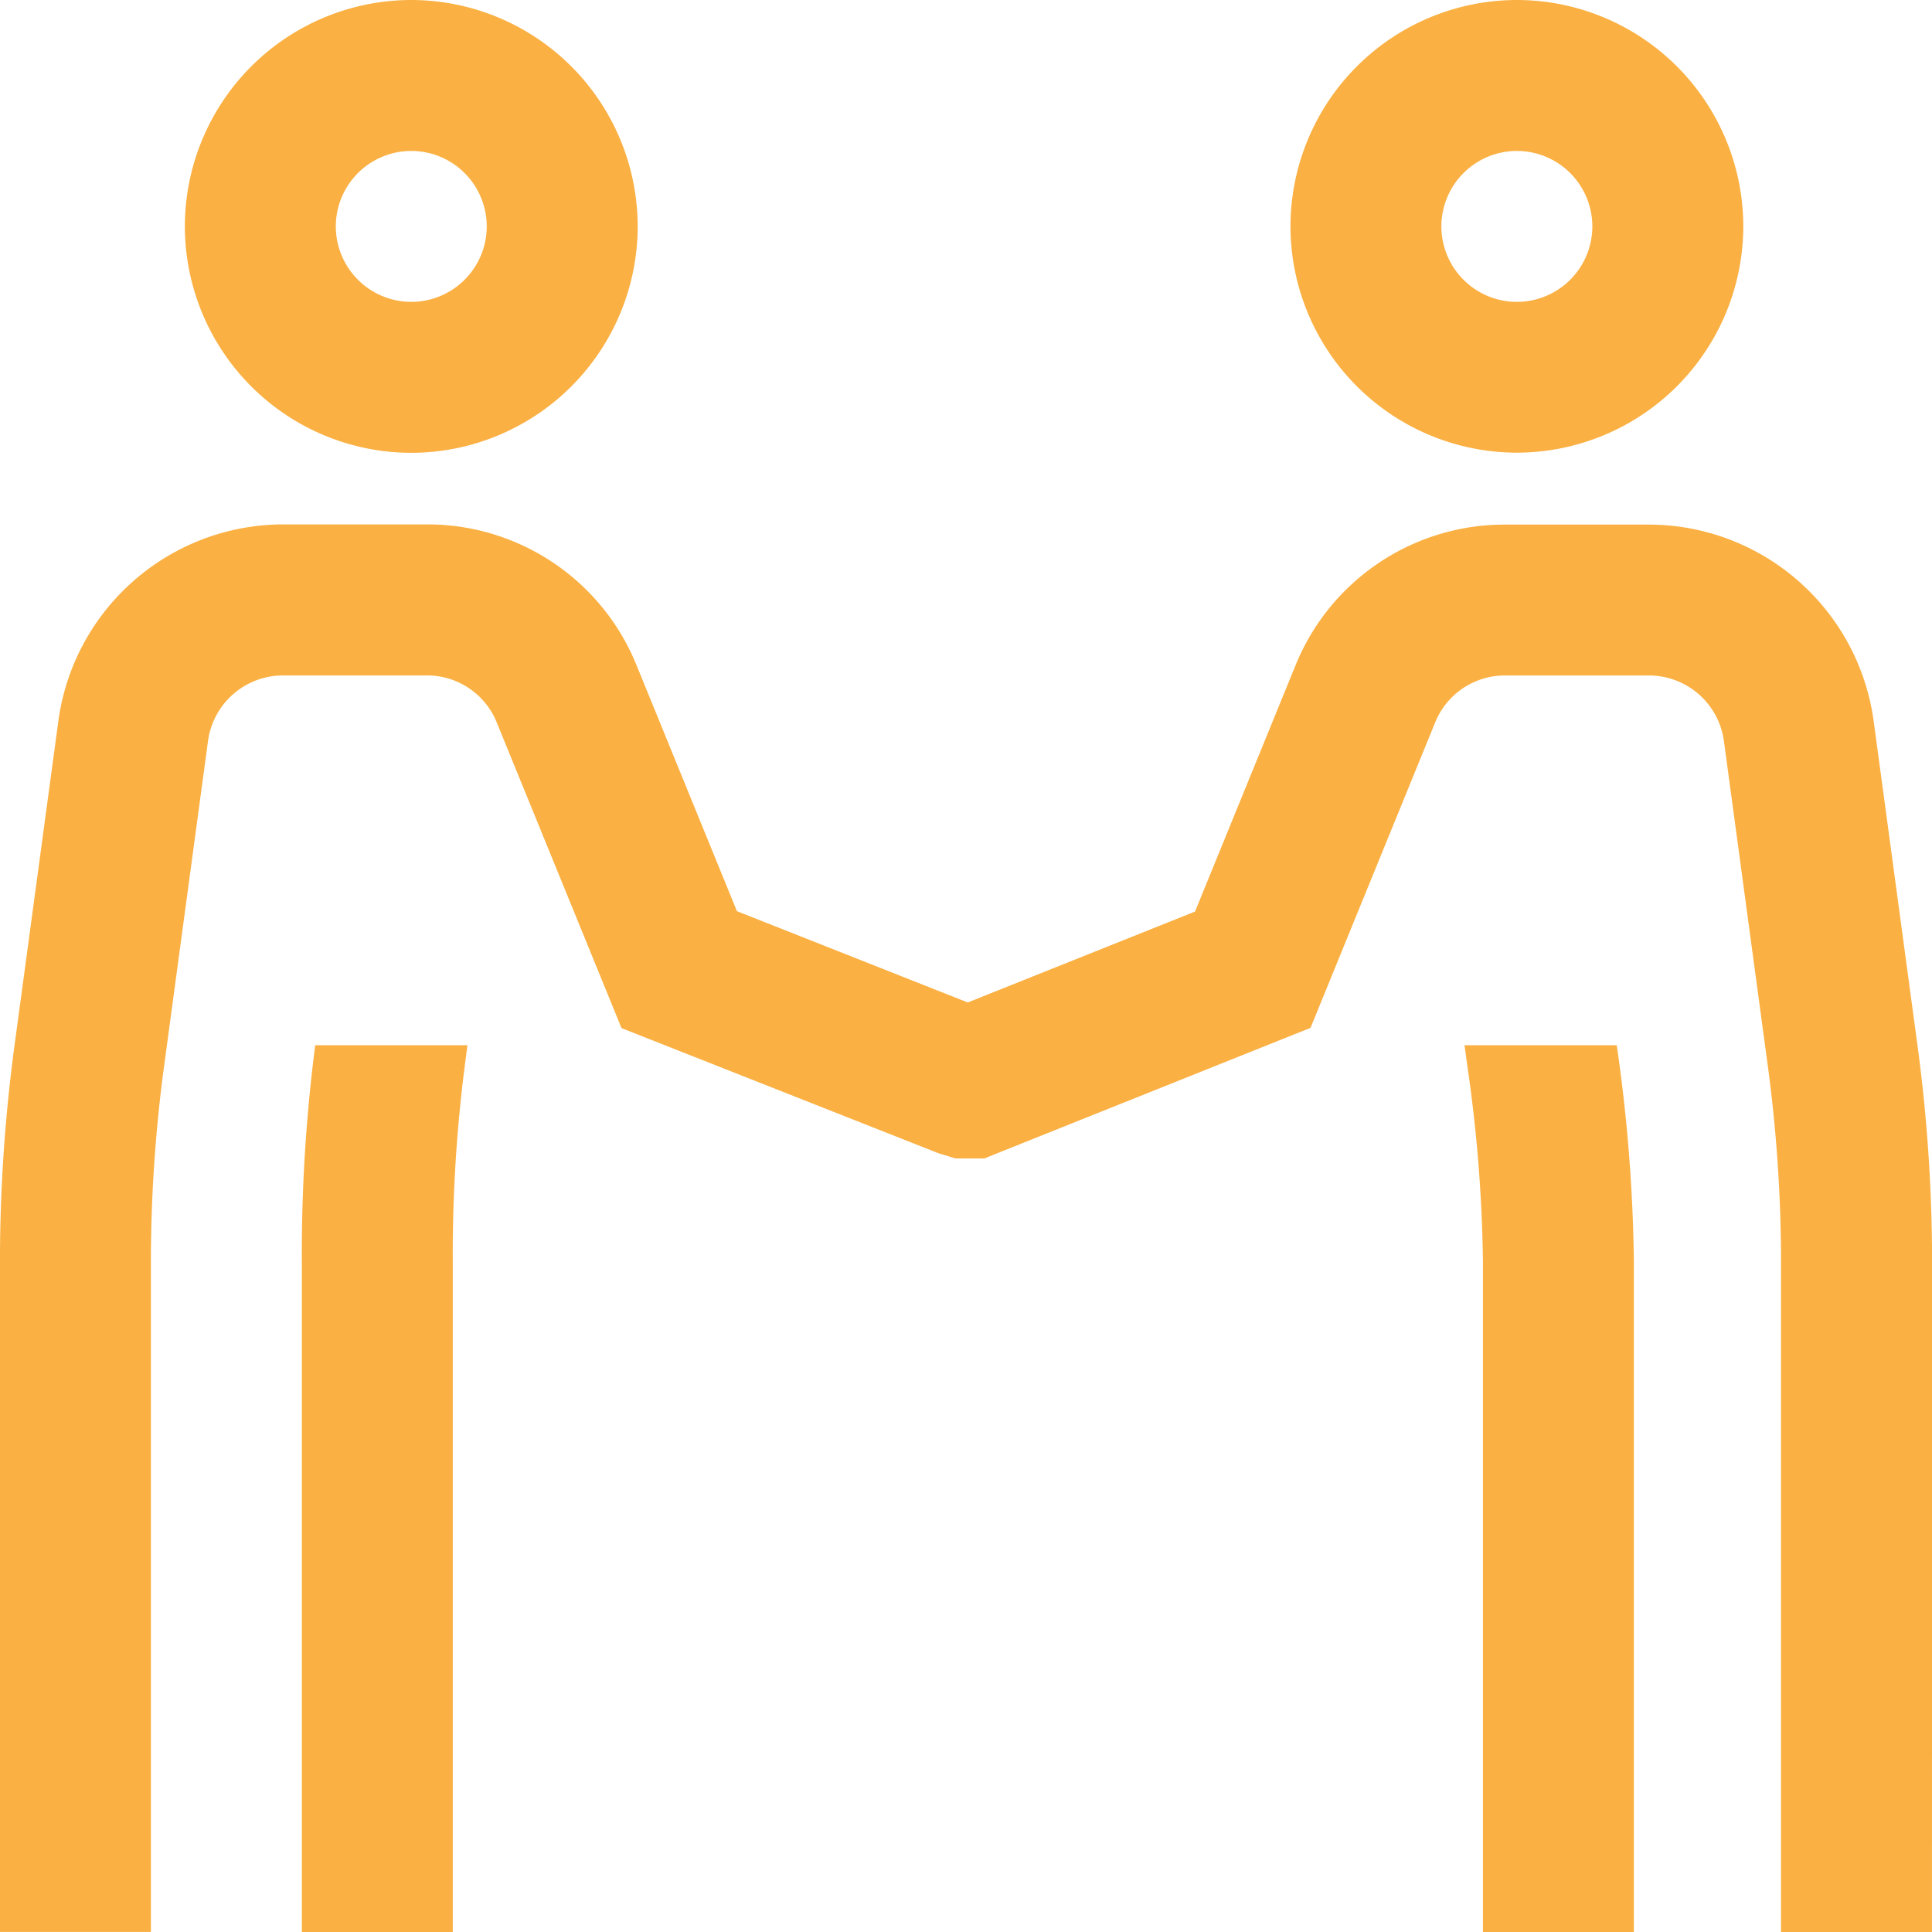 <svg xmlns="http://www.w3.org/2000/svg" width="50.79" height="50.79" viewBox="0 0 50.79 50.79">
  <g id="Group_327" data-name="Group 327" transform="translate(-1122.289 -3198.929)">
    <path id="path837" d="M-20.715-80a5.959,5.959,0,0,1,5.952,5.952A5.959,5.959,0,0,1-20.715-68.1a5.959,5.959,0,0,1-5.952-5.952A5.959,5.959,0,0,1-20.715-80Zm0,7.936a1.986,1.986,0,0,0,1.984-1.984,1.986,1.986,0,0,0-1.984-1.984A1.986,1.986,0,0,0-22.7-74.048,1.986,1.986,0,0,0-20.715-72.064Z" transform="translate(1182.881 3278.929)" fill="#fab042"/>
    <path id="path841" d="M-49.813,0h-4l.073.538A38.8,38.8,0,0,1-53.329,5.7V23.312h3.968V5.7a42.788,42.788,0,0,0-.451-5.7Z" transform="translate(1214.603 3226.407)" fill="#fab042"/>
    <path id="path845" d="M-127.381-80a5.959,5.959,0,0,1,5.952,5.952,5.959,5.959,0,0,1-5.952,5.952,5.959,5.959,0,0,1-5.952-5.952A5.959,5.959,0,0,1-127.381-80Zm0,7.936a1.986,1.986,0,0,0,1.984-1.984,1.986,1.986,0,0,0-1.984-1.984,1.986,1.986,0,0,0-1.984,1.984A1.986,1.986,0,0,0-127.381-72.064Z" transform="translate(1260.482 3278.929)" fill="#fab042"/>
    <path id="path849" d="M24.123-460.331H20.155v-17.607a38.7,38.7,0,0,0-.348-5.167l-1.154-8.541a1.991,1.991,0,0,0-1.966-1.718H12.9a1.977,1.977,0,0,0-1.837,1.234L7.786-484.1-.79-480.667H-1.55l-.45-.139-8.327-3.287-3.281-8.038a1.977,1.977,0,0,0-1.837-1.234h-3.786a1.991,1.991,0,0,0-1.966,1.718l-1.154,8.541a38.7,38.7,0,0,0-.348,5.167v17.607h-3.968v-17.607a42.679,42.679,0,0,1,.383-5.7l1.154-8.541a5.973,5.973,0,0,1,5.9-5.155h3.786a5.93,5.93,0,0,1,5.511,3.7l2.64,6.468,6.068,2.4,5.975-2.39,2.642-6.473a5.93,5.93,0,0,1,5.511-3.7h3.786a5.973,5.973,0,0,1,5.9,5.155l1.154,8.541a42.678,42.678,0,0,1,.383,5.7Z" transform="translate(1148.955 3710.05)" fill="#fab042"/>
    <path id="path853" d="M-4.386,0h4L-.455.538A38.7,38.7,0,0,0-.771,5.7V23.312H-4.739V5.7a42.682,42.682,0,0,1,.352-5.7Z" transform="translate(1134.963 3226.407)" fill="#fab042"/>
  </g>
</svg>
